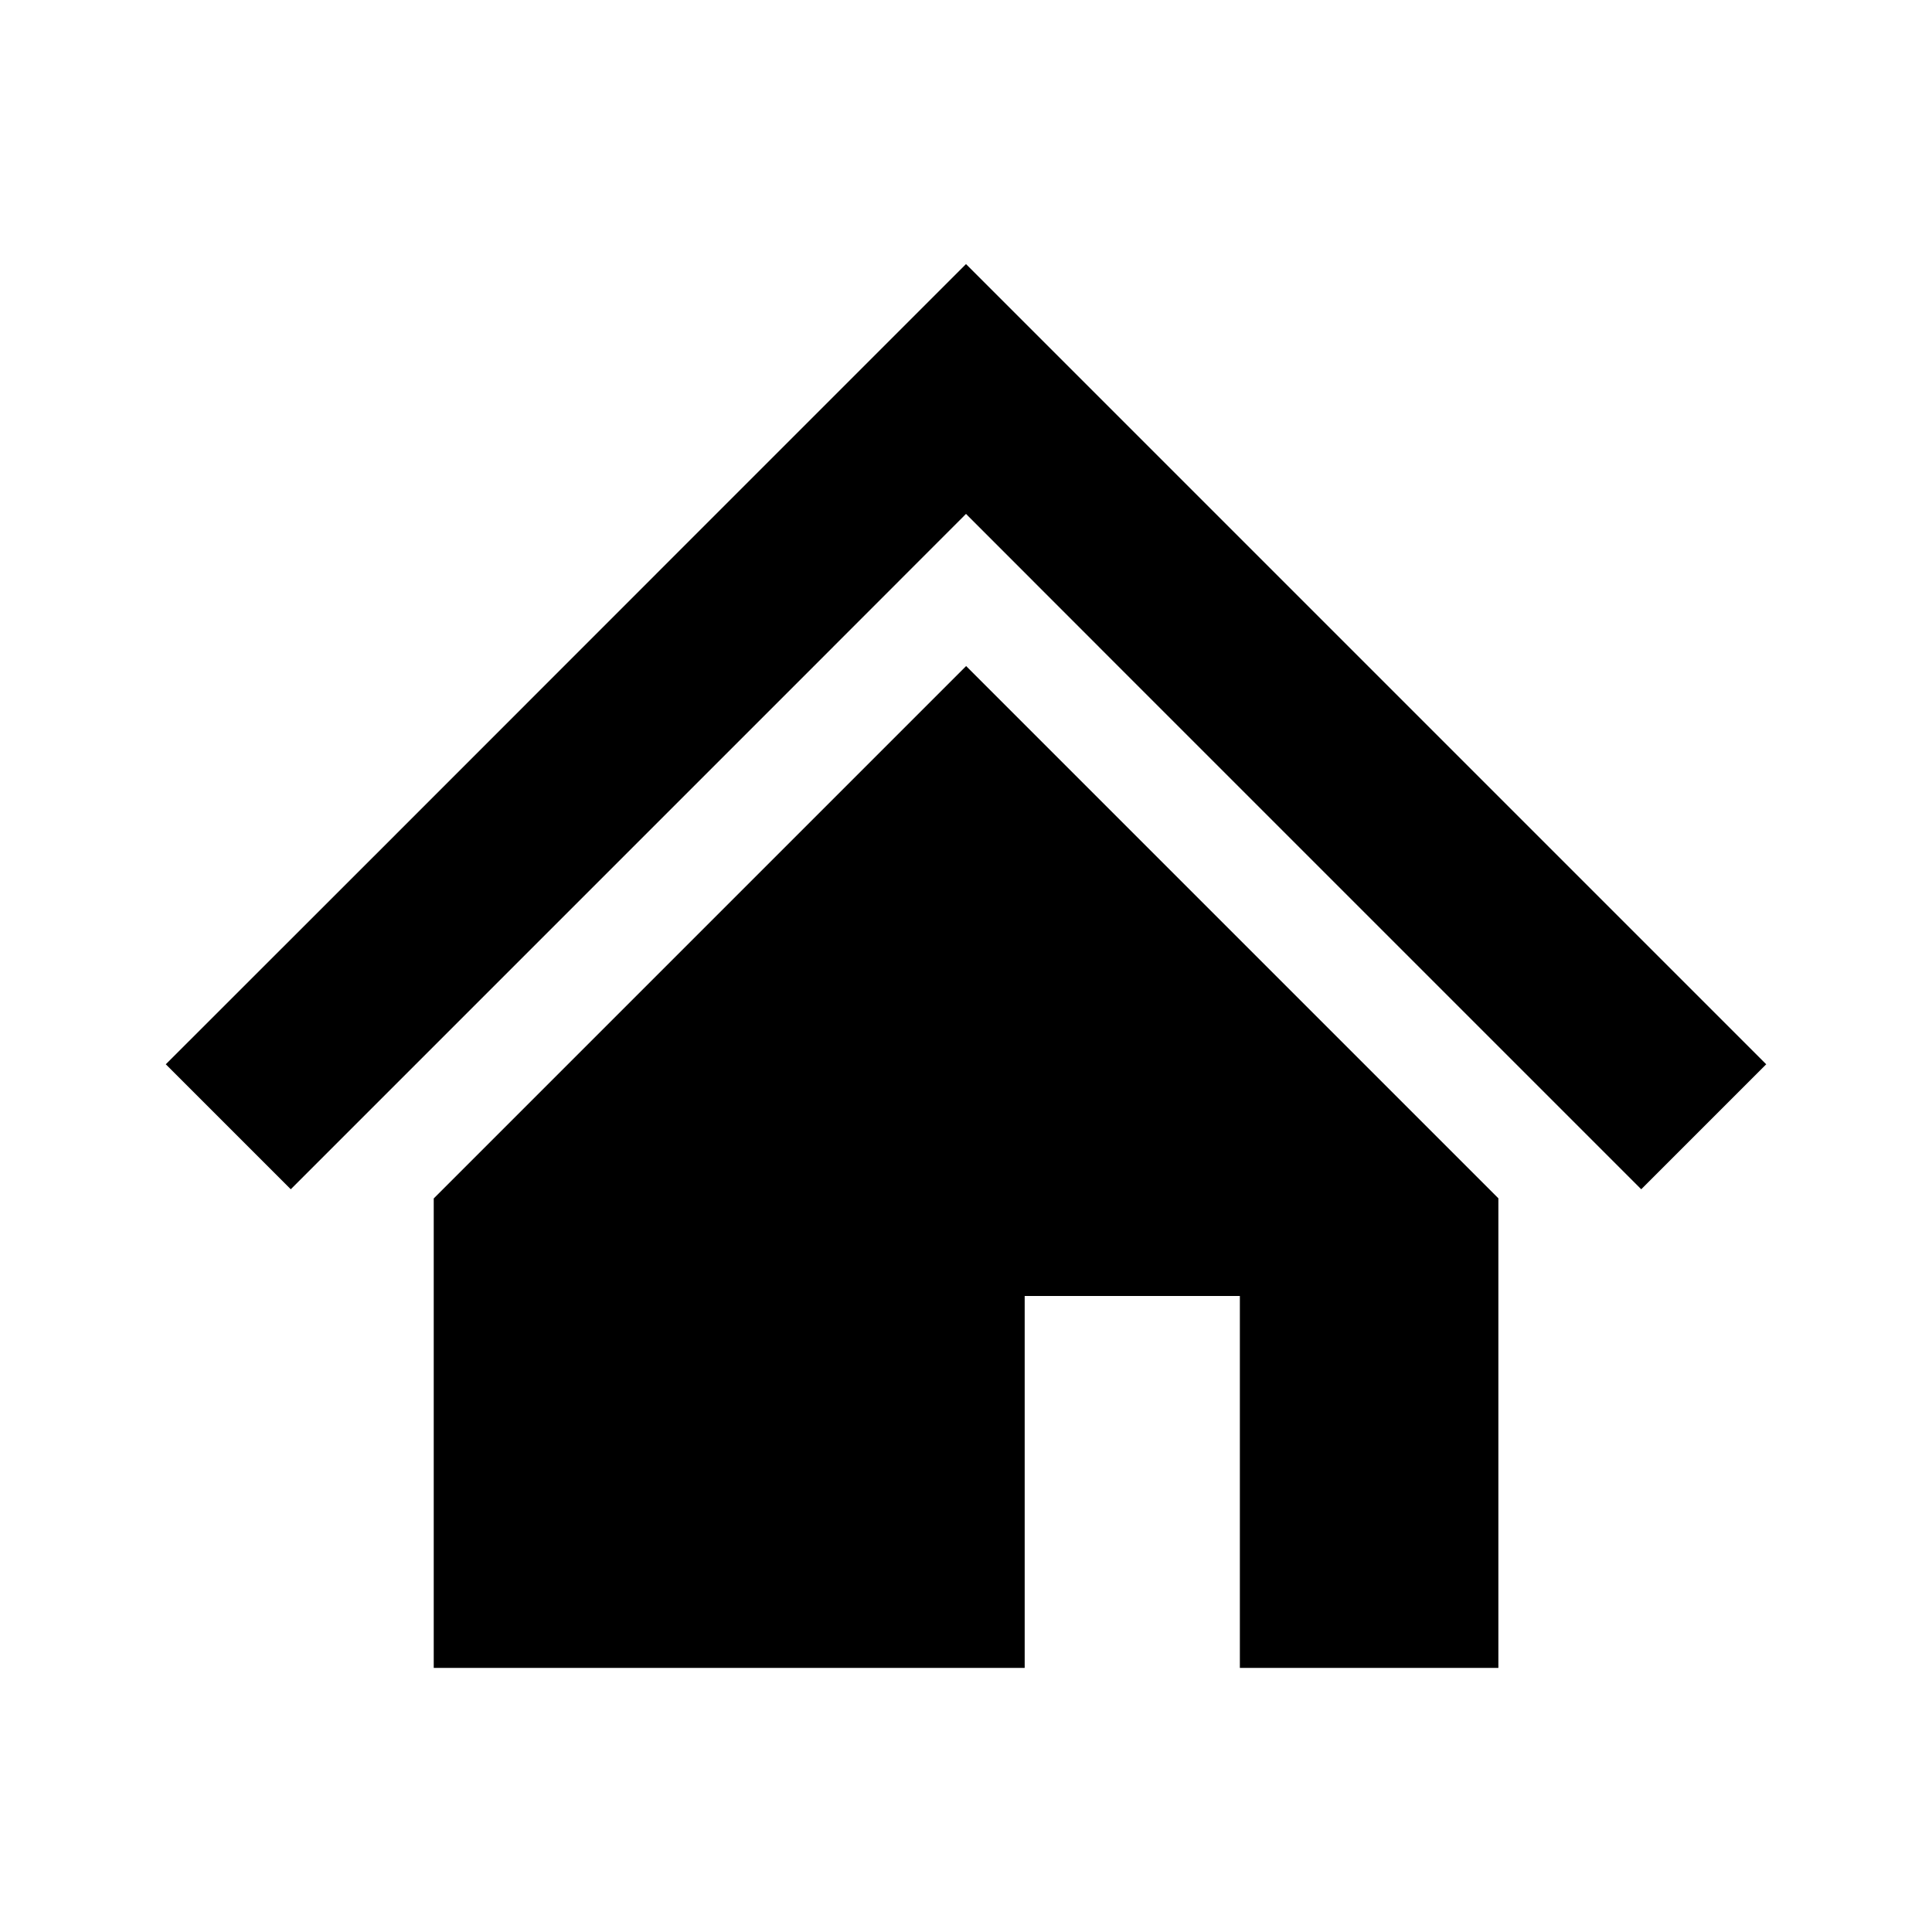 <?xml version="1.0" encoding="UTF-8"?><svg xmlns="http://www.w3.org/2000/svg" viewBox="0 0 160 160"><defs><style>.g{fill:none;}</style></defs><g id="a"/><g id="b"><g id="c"><g><rect id="d" class="g" width="160" height="160"/><path id="e" d="M128.29,70.16l-25.29-25.29-23-23-23,23-25.29,25.3-17.98,17.97,10.35,10.35,17.97-17.97,25.31-25.31,12.64-12.65,12.64,12.65,25.29,25.29,17.99,17.99,10.35-10.35-17.99-17.99Z"/><path id="f" d="M35.92,99.26v38.87h48.94v-30.8h17.82v30.8h21.41v-38.89l-44.08-44.08-44.09,44.09Z"/></g></g></g></svg>